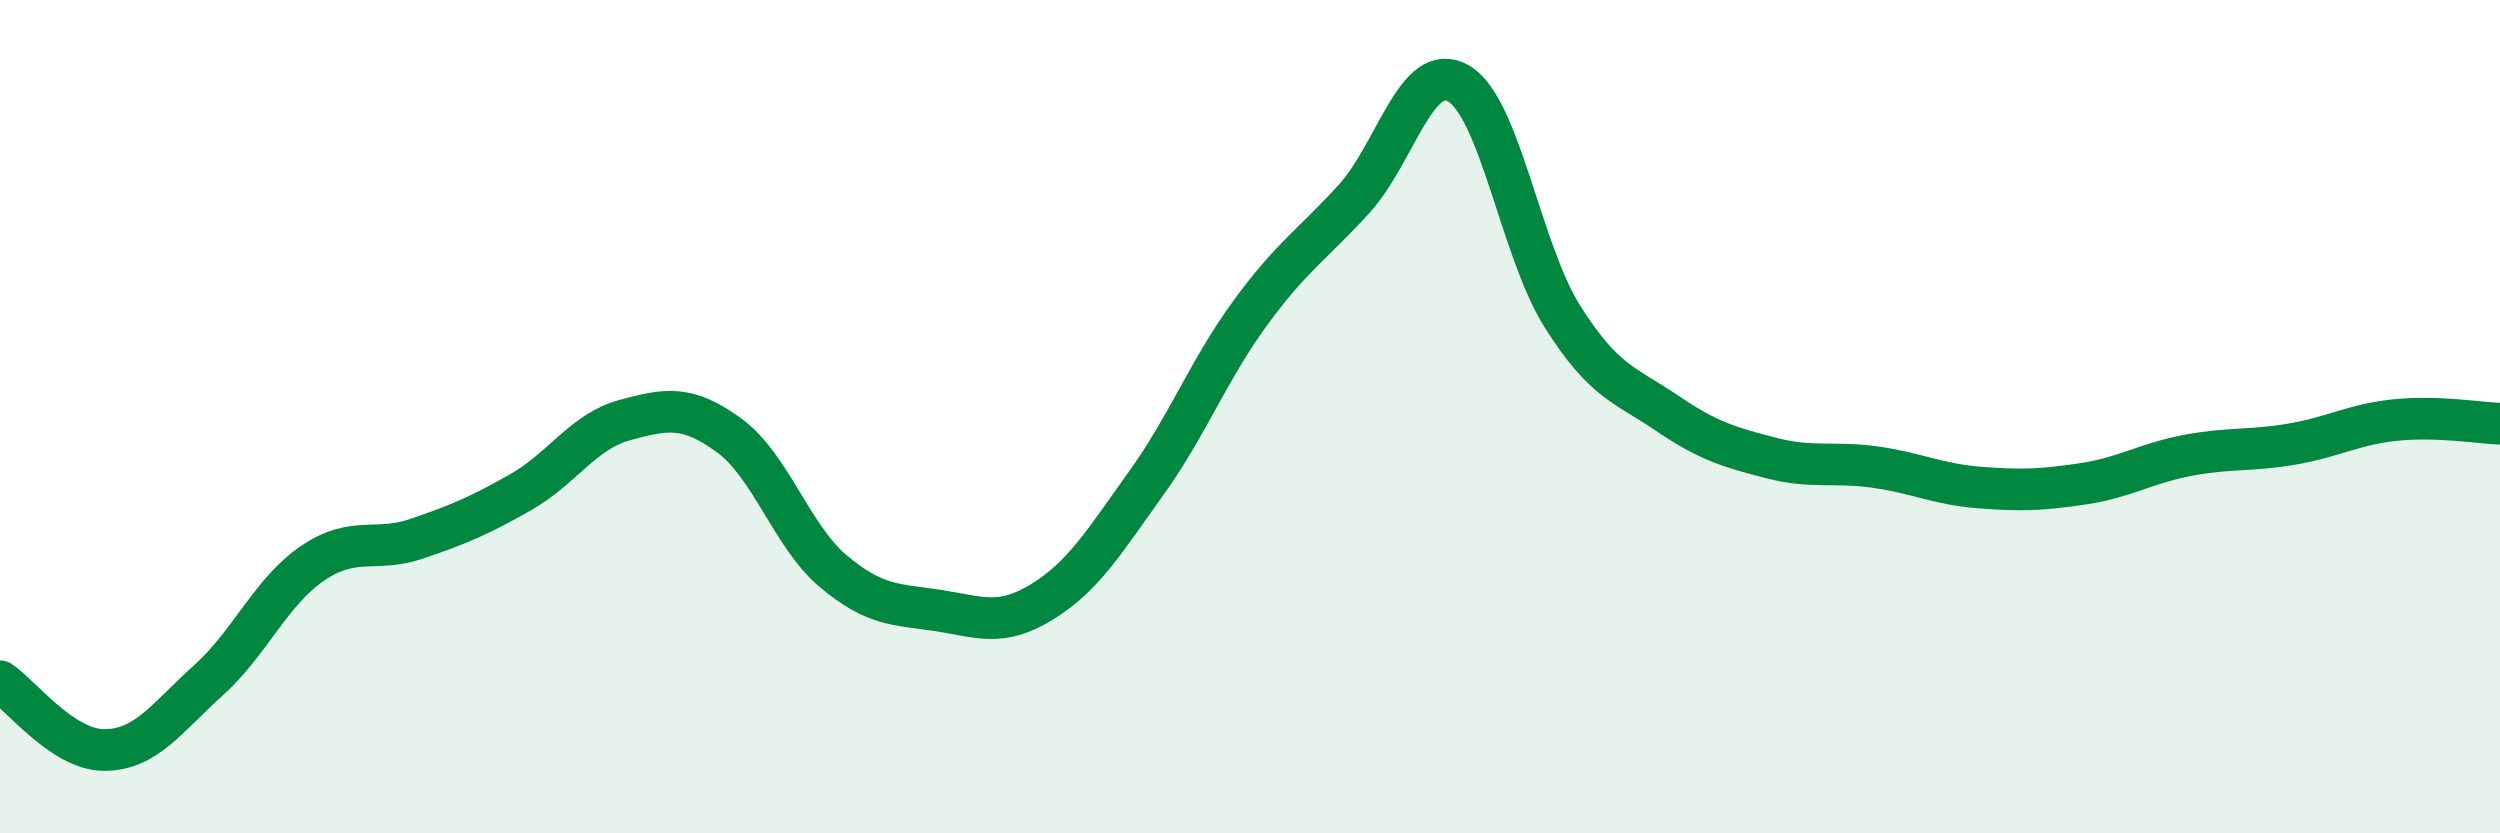 
    <svg width="60" height="20" viewBox="0 0 60 20" xmlns="http://www.w3.org/2000/svg">
      <path
        d="M 0,16.35 C 0.5,16.68 1.5,18 2.5,18 C 3.5,18 4,17.23 5,16.33 C 6,15.43 6.5,14.2 7.5,13.52 C 8.5,12.84 9,13.27 10,12.93 C 11,12.59 11.5,12.38 12.5,11.81 C 13.5,11.24 14,10.35 15,10.08 C 16,9.81 16.5,9.72 17.5,10.45 C 18.5,11.18 19,12.87 20,13.71 C 21,14.55 21.5,14.5 22.5,14.65 C 23.5,14.8 24,15.06 25,14.45 C 26,13.84 26.5,13 27.5,11.61 C 28.5,10.22 29,8.89 30,7.52 C 31,6.15 31.5,5.87 32.5,4.77 C 33.5,3.67 34,1.43 35,2 C 36,2.57 36.5,6.02 37.5,7.6 C 38.5,9.18 39,9.23 40,9.91 C 41,10.59 41.5,10.73 42.5,10.99 C 43.5,11.25 44,11.07 45,11.21 C 46,11.35 46.5,11.62 47.5,11.7 C 48.5,11.78 49,11.76 50,11.61 C 51,11.46 51.5,11.12 52.5,10.93 C 53.5,10.74 54,10.83 55,10.66 C 56,10.49 56.5,10.18 57.5,10.08 C 58.5,9.98 59.5,10.15 60,10.17L60 20L0 20Z"
        fill="#008740"
        opacity="0.1"
        stroke-linecap="round"
        stroke-linejoin="round"
      />
      <path
        d="M 0,16.35 C 0.5,16.68 1.5,18 2.5,18 C 3.5,18 4,17.23 5,16.33 C 6,15.43 6.5,14.2 7.5,13.52 C 8.5,12.84 9,13.27 10,12.93 C 11,12.59 11.5,12.38 12.5,11.81 C 13.5,11.24 14,10.35 15,10.08 C 16,9.81 16.5,9.72 17.5,10.45 C 18.5,11.18 19,12.87 20,13.71 C 21,14.55 21.5,14.5 22.5,14.65 C 23.5,14.8 24,15.06 25,14.45 C 26,13.84 26.5,13 27.5,11.61 C 28.5,10.22 29,8.89 30,7.52 C 31,6.15 31.5,5.87 32.5,4.77 C 33.5,3.67 34,1.43 35,2 C 36,2.57 36.5,6.02 37.5,7.6 C 38.5,9.18 39,9.23 40,9.91 C 41,10.59 41.5,10.73 42.5,10.99 C 43.5,11.25 44,11.07 45,11.21 C 46,11.35 46.5,11.62 47.5,11.7 C 48.5,11.78 49,11.76 50,11.61 C 51,11.46 51.5,11.12 52.5,10.93 C 53.5,10.74 54,10.83 55,10.66 C 56,10.49 56.5,10.18 57.5,10.08 C 58.5,9.98 59.5,10.15 60,10.17"
        stroke="#008740"
        stroke-width="1"
        fill="none"
        stroke-linecap="round"
        stroke-linejoin="round"
      />
    </svg>
  
